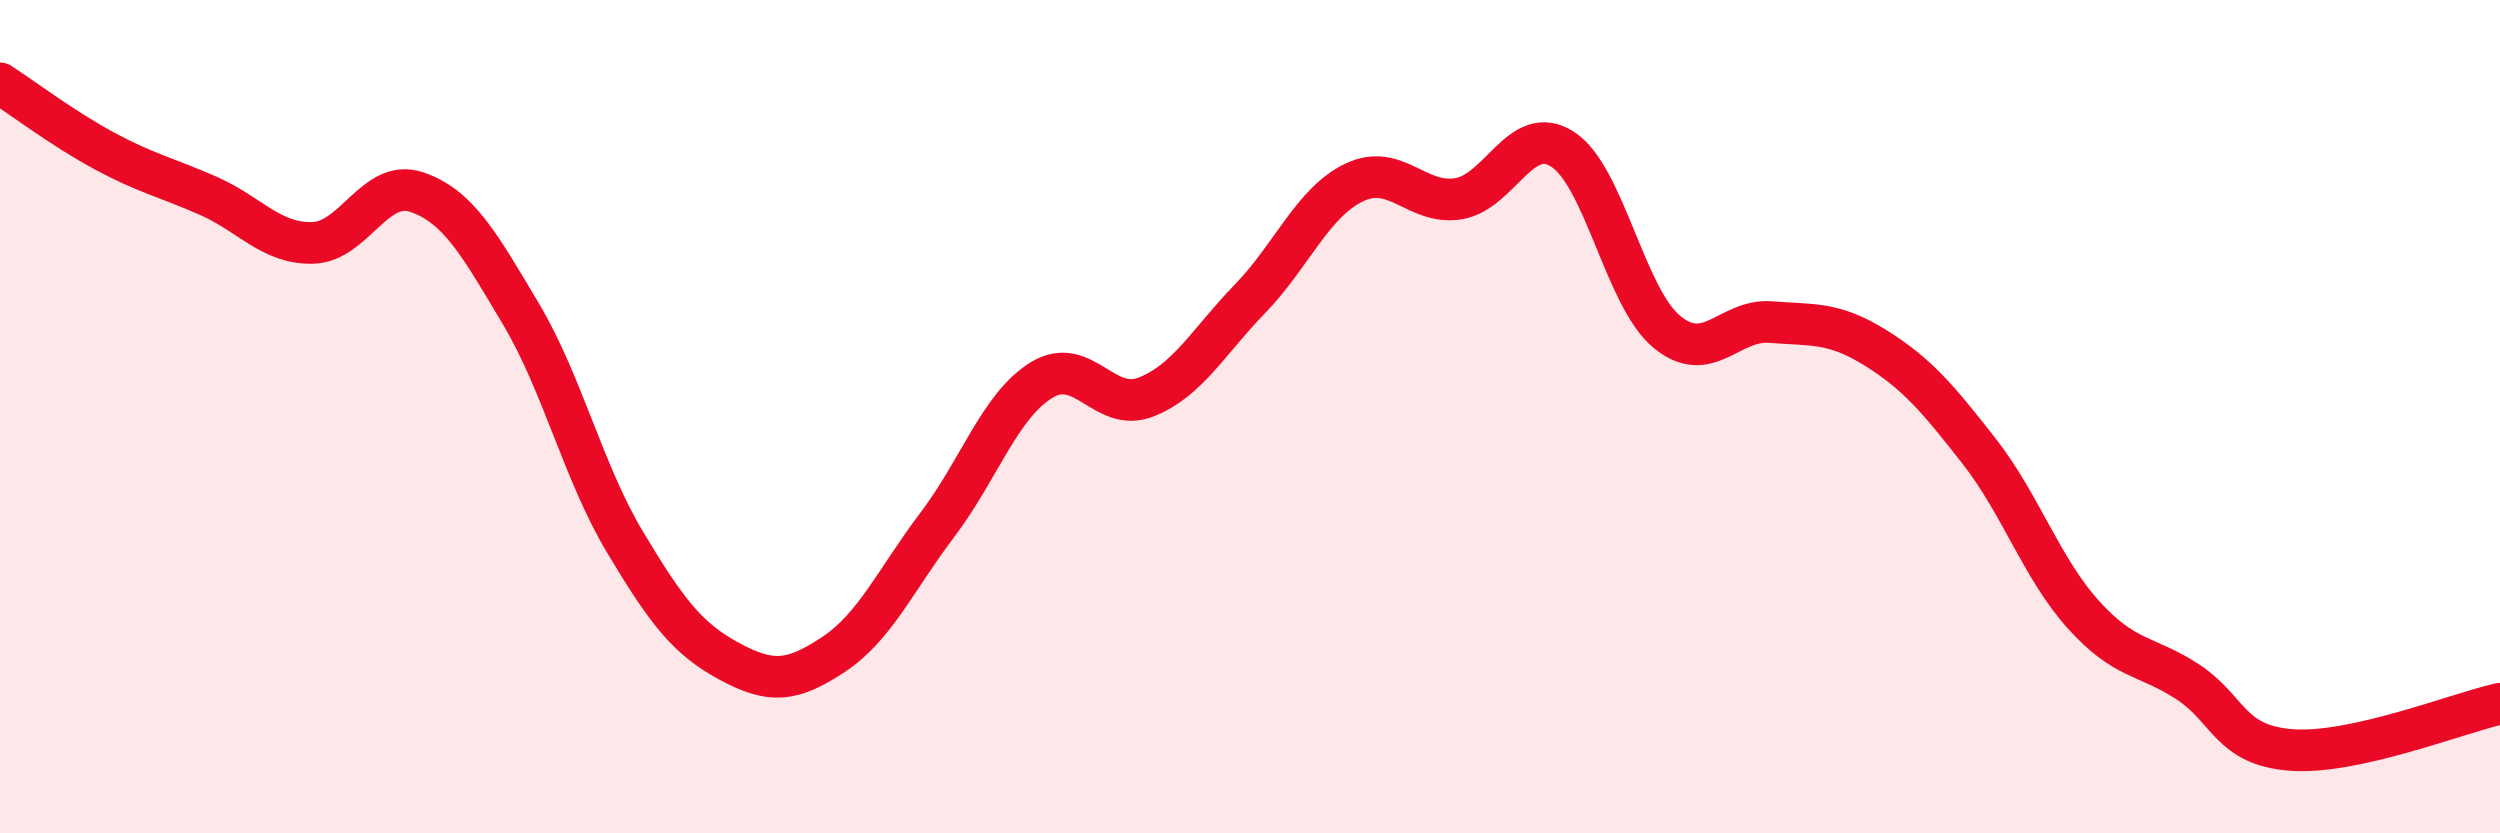 
    <svg width="60" height="20" viewBox="0 0 60 20" xmlns="http://www.w3.org/2000/svg">
      <path
        d="M 0,2 C 0.5,2.32 1.5,3.08 2.5,3.62 C 3.5,4.16 4,4.26 5,4.7 C 6,5.14 6.5,5.85 7.5,5.83 C 8.5,5.81 9,4.27 10,4.61 C 11,4.95 11.5,5.85 12.5,7.53 C 13.5,9.21 14,11.34 15,13.01 C 16,14.68 16.5,15.33 17.5,15.87 C 18.5,16.41 19,16.37 20,15.71 C 21,15.05 21.5,13.91 22.5,12.59 C 23.5,11.27 24,9.73 25,9.12 C 26,8.51 26.5,9.92 27.5,9.53 C 28.5,9.14 29,8.2 30,7.17 C 31,6.14 31.5,4.86 32.5,4.38 C 33.5,3.9 34,4.93 35,4.77 C 36,4.61 36.5,2.94 37.5,3.58 C 38.5,4.22 39,7.13 40,7.96 C 41,8.79 41.5,7.65 42.5,7.73 C 43.5,7.81 44,7.72 45,8.34 C 46,8.96 46.5,9.55 47.5,10.83 C 48.5,12.11 49,13.64 50,14.75 C 51,15.86 51.5,15.71 52.5,16.36 C 53.5,17.01 53.5,17.89 55,18 C 56.5,18.11 59,17.11 60,16.89L60 20L0 20Z"
        fill="#EB0A25"
        opacity="0.1"
        stroke-linecap="round"
        stroke-linejoin="round"
      />
      <path
        d="M 0,2 C 0.5,2.32 1.5,3.08 2.5,3.62 C 3.5,4.16 4,4.26 5,4.7 C 6,5.14 6.5,5.85 7.5,5.83 C 8.5,5.81 9,4.27 10,4.61 C 11,4.95 11.5,5.85 12.5,7.53 C 13.5,9.21 14,11.34 15,13.01 C 16,14.68 16.5,15.33 17.5,15.87 C 18.5,16.41 19,16.37 20,15.71 C 21,15.05 21.5,13.91 22.5,12.59 C 23.5,11.27 24,9.73 25,9.12 C 26,8.51 26.5,9.92 27.5,9.53 C 28.5,9.14 29,8.2 30,7.17 C 31,6.14 31.5,4.86 32.5,4.38 C 33.5,3.9 34,4.93 35,4.77 C 36,4.61 36.5,2.94 37.5,3.58 C 38.5,4.22 39,7.13 40,7.96 C 41,8.79 41.5,7.65 42.5,7.73 C 43.5,7.81 44,7.72 45,8.34 C 46,8.96 46.5,9.55 47.5,10.83 C 48.5,12.11 49,13.64 50,14.75 C 51,15.86 51.5,15.71 52.5,16.36 C 53.5,17.01 53.5,17.89 55,18 C 56.5,18.11 59,17.11 60,16.89"
        stroke="#EB0A25"
        stroke-width="1"
        fill="none"
        stroke-linecap="round"
        stroke-linejoin="round"
      />
    </svg>
  